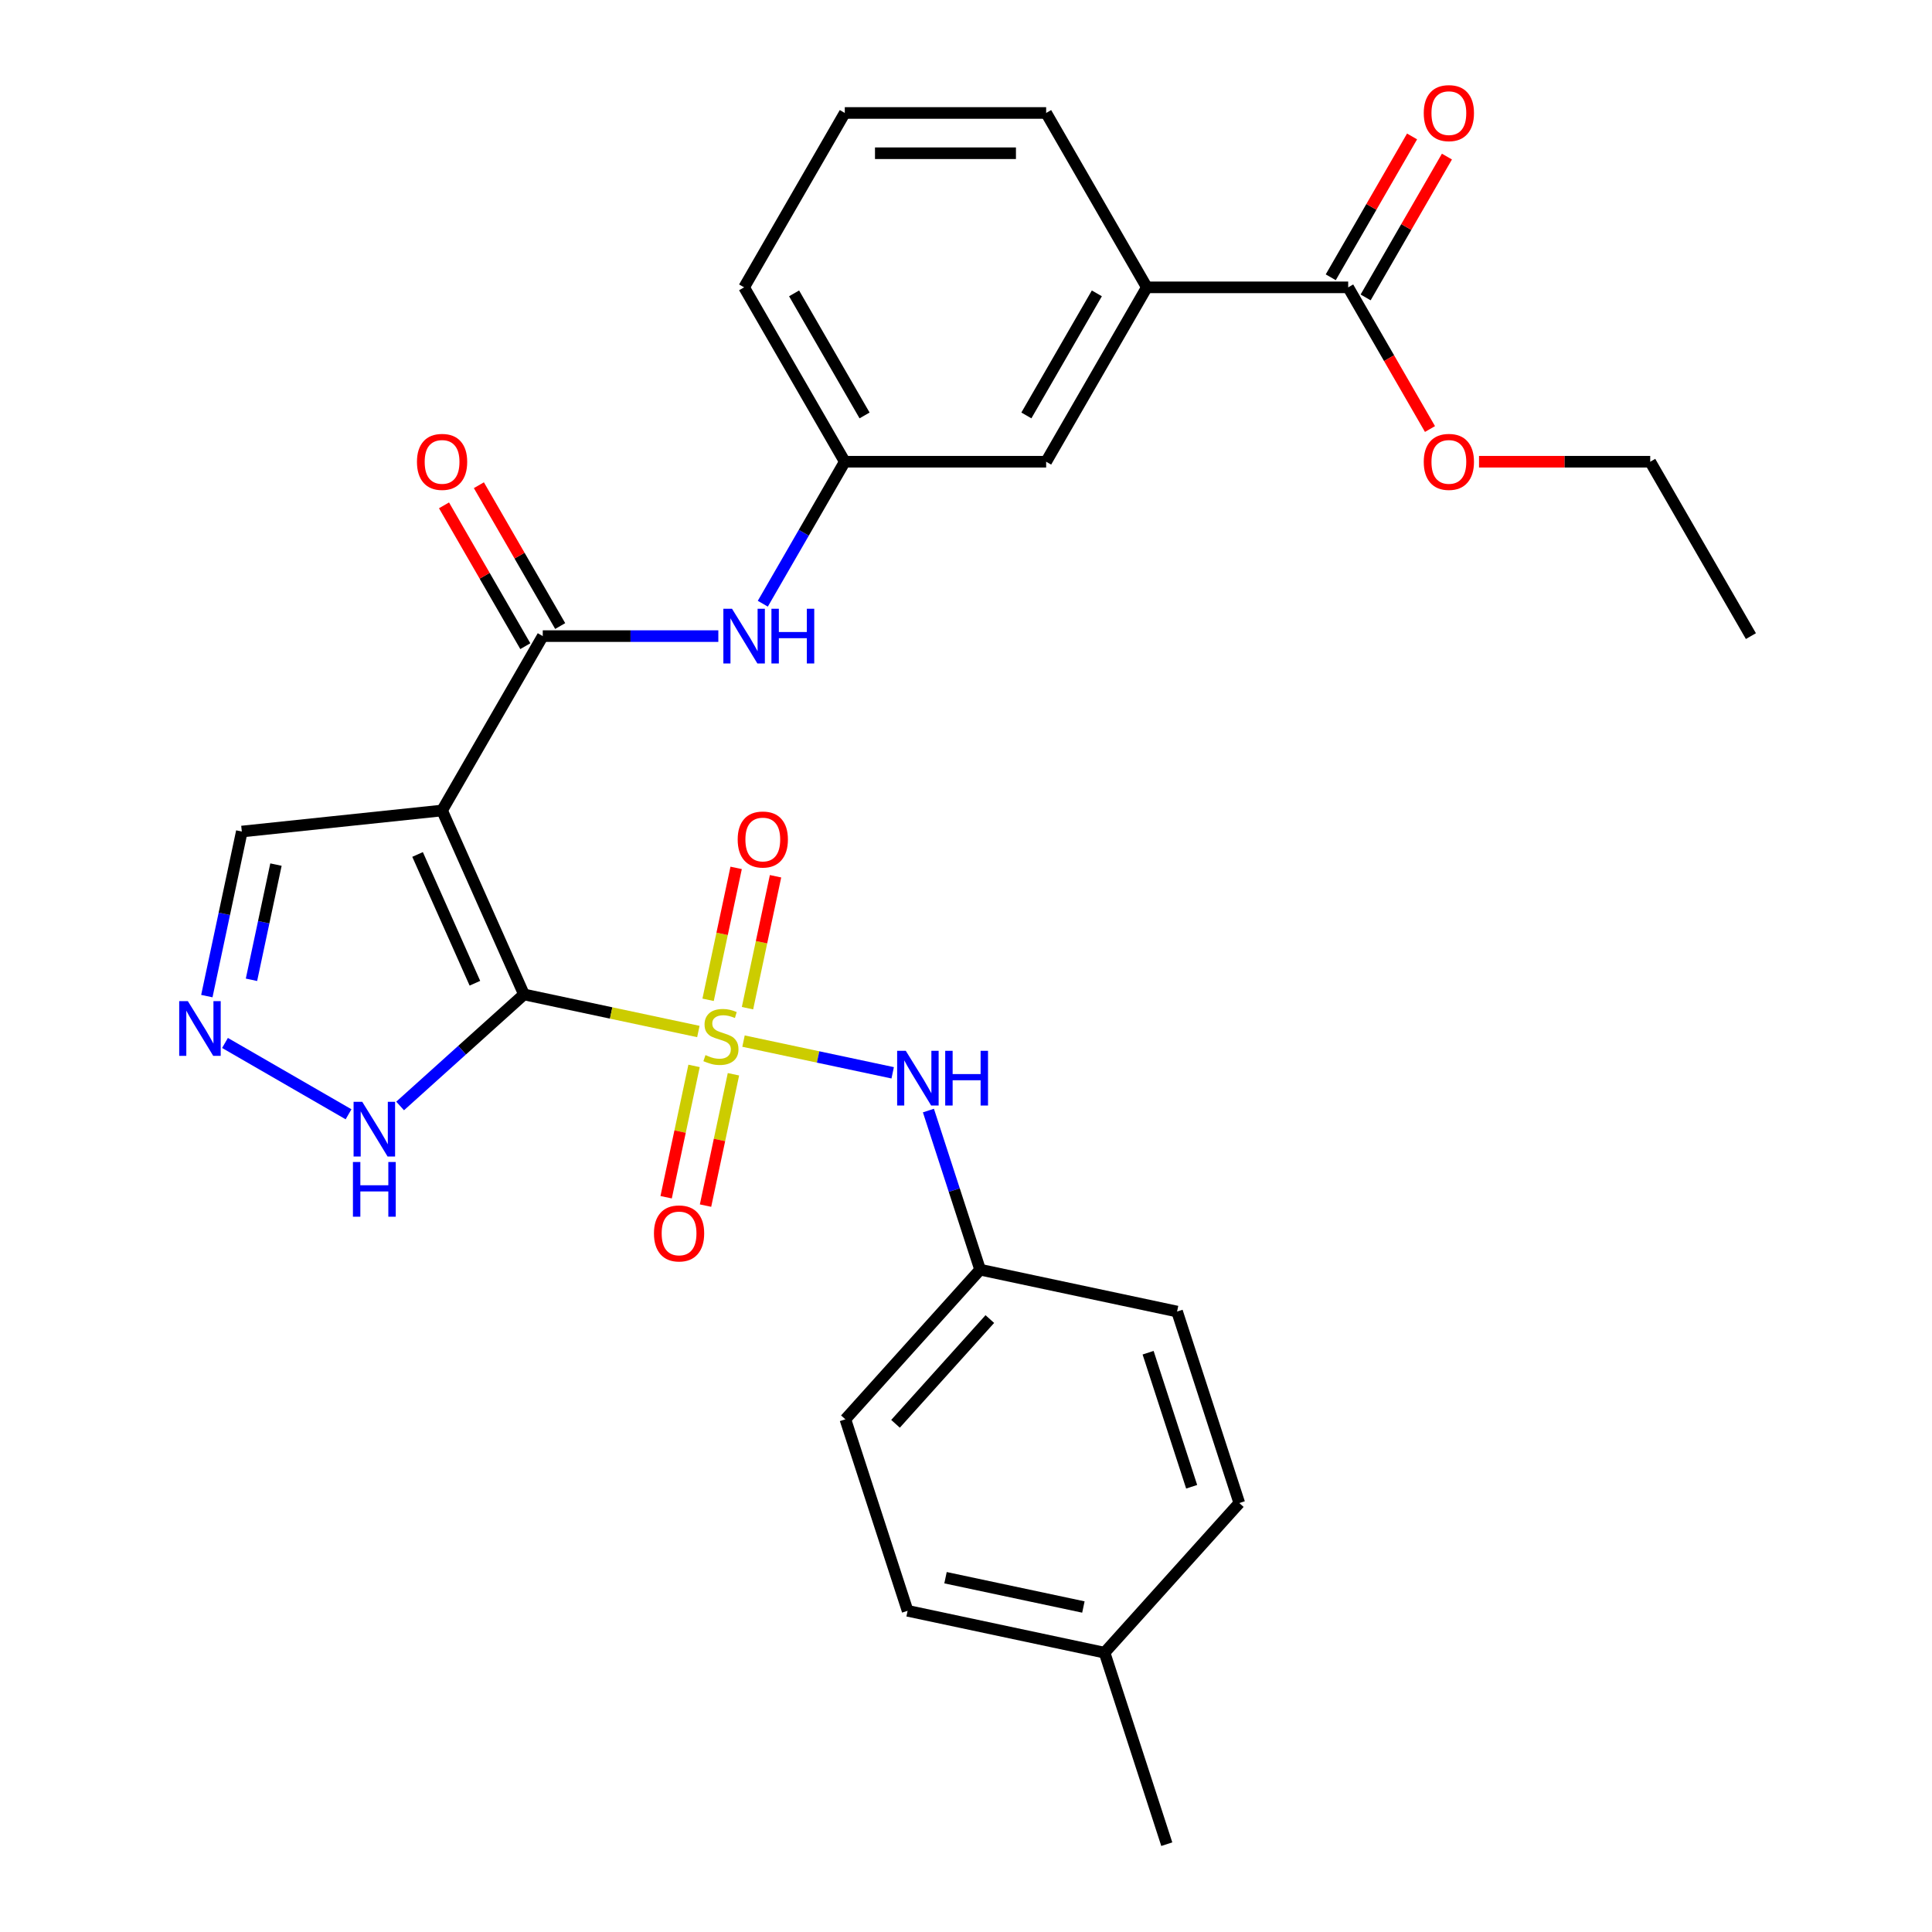 <?xml version='1.0' encoding='iso-8859-1'?>
<svg version='1.1' baseProfile='full'
              xmlns='http://www.w3.org/2000/svg'
                      xmlns:rdkit='http://www.rdkit.org/xml'
                      xmlns:xlink='http://www.w3.org/1999/xlink'
                  xml:space='preserve'
width='1000px' height='1000px' viewBox='0 0 1000 1000'>
<!-- END OF HEADER -->
<rect style='opacity:1.0;fill:#FFFFFF;stroke:none' width='1000' height='1000' x='0' y='0'> </rect>
<path class='bond-0' d='M 271.209,514.72 L 316.338,524.313' style='fill:none;fill-rule:evenodd;stroke:#000000;stroke-width:6px;stroke-linecap:butt;stroke-linejoin:miter;stroke-opacity:1' />
<path class='bond-0' d='M 316.338,524.313 L 361.468,533.906' style='fill:none;fill-rule:evenodd;stroke:#CCCC00;stroke-width:6px;stroke-linecap:butt;stroke-linejoin:miter;stroke-opacity:1' />
<path class='bond-1' d='M 271.209,514.72 L 228.817,419.508' style='fill:none;fill-rule:evenodd;stroke:#000000;stroke-width:6px;stroke-linecap:butt;stroke-linejoin:miter;stroke-opacity:1' />
<path class='bond-1' d='M 245.808,508.917 L 216.134,442.268' style='fill:none;fill-rule:evenodd;stroke:#000000;stroke-width:6px;stroke-linecap:butt;stroke-linejoin:miter;stroke-opacity:1' />
<path class='bond-3' d='M 271.209,514.72 L 239.155,543.582' style='fill:none;fill-rule:evenodd;stroke:#000000;stroke-width:6px;stroke-linecap:butt;stroke-linejoin:miter;stroke-opacity:1' />
<path class='bond-3' d='M 239.155,543.582 L 207.102,572.443' style='fill:none;fill-rule:evenodd;stroke:#0000FF;stroke-width:6px;stroke-linecap:butt;stroke-linejoin:miter;stroke-opacity:1' />
<path class='bond-4' d='M 384.839,538.873 L 423.446,547.079' style='fill:none;fill-rule:evenodd;stroke:#CCCC00;stroke-width:6px;stroke-linecap:butt;stroke-linejoin:miter;stroke-opacity:1' />
<path class='bond-4' d='M 423.446,547.079 L 462.052,555.285' style='fill:none;fill-rule:evenodd;stroke:#0000FF;stroke-width:6px;stroke-linecap:butt;stroke-linejoin:miter;stroke-opacity:1' />
<path class='bond-8' d='M 359.243,551.708 L 352.018,585.699' style='fill:none;fill-rule:evenodd;stroke:#CCCC00;stroke-width:6px;stroke-linecap:butt;stroke-linejoin:miter;stroke-opacity:1' />
<path class='bond-8' d='M 352.018,585.699 L 344.793,619.689' style='fill:none;fill-rule:evenodd;stroke:#FF0000;stroke-width:6px;stroke-linecap:butt;stroke-linejoin:miter;stroke-opacity:1' />
<path class='bond-8' d='M 379.632,556.042 L 372.407,590.032' style='fill:none;fill-rule:evenodd;stroke:#CCCC00;stroke-width:6px;stroke-linecap:butt;stroke-linejoin:miter;stroke-opacity:1' />
<path class='bond-8' d='M 372.407,590.032 L 365.182,624.023' style='fill:none;fill-rule:evenodd;stroke:#FF0000;stroke-width:6px;stroke-linecap:butt;stroke-linejoin:miter;stroke-opacity:1' />
<path class='bond-9' d='M 386.903,521.831 L 394.16,487.69' style='fill:none;fill-rule:evenodd;stroke:#CCCC00;stroke-width:6px;stroke-linecap:butt;stroke-linejoin:miter;stroke-opacity:1' />
<path class='bond-9' d='M 394.16,487.69 L 401.417,453.549' style='fill:none;fill-rule:evenodd;stroke:#FF0000;stroke-width:6px;stroke-linecap:butt;stroke-linejoin:miter;stroke-opacity:1' />
<path class='bond-9' d='M 366.514,517.497 L 373.771,483.356' style='fill:none;fill-rule:evenodd;stroke:#CCCC00;stroke-width:6px;stroke-linecap:butt;stroke-linejoin:miter;stroke-opacity:1' />
<path class='bond-9' d='M 373.771,483.356 L 381.028,449.215' style='fill:none;fill-rule:evenodd;stroke:#FF0000;stroke-width:6px;stroke-linecap:butt;stroke-linejoin:miter;stroke-opacity:1' />
<path class='bond-2' d='M 228.817,419.508 L 280.929,329.249' style='fill:none;fill-rule:evenodd;stroke:#000000;stroke-width:6px;stroke-linecap:butt;stroke-linejoin:miter;stroke-opacity:1' />
<path class='bond-10' d='M 228.817,419.508 L 125.166,430.402' style='fill:none;fill-rule:evenodd;stroke:#000000;stroke-width:6px;stroke-linecap:butt;stroke-linejoin:miter;stroke-opacity:1' />
<path class='bond-6' d='M 280.929,329.249 L 326.367,329.249' style='fill:none;fill-rule:evenodd;stroke:#000000;stroke-width:6px;stroke-linecap:butt;stroke-linejoin:miter;stroke-opacity:1' />
<path class='bond-6' d='M 326.367,329.249 L 371.806,329.249' style='fill:none;fill-rule:evenodd;stroke:#0000FF;stroke-width:6px;stroke-linecap:butt;stroke-linejoin:miter;stroke-opacity:1' />
<path class='bond-12' d='M 289.955,324.038 L 268.912,287.591' style='fill:none;fill-rule:evenodd;stroke:#000000;stroke-width:6px;stroke-linecap:butt;stroke-linejoin:miter;stroke-opacity:1' />
<path class='bond-12' d='M 268.912,287.591 L 247.869,251.144' style='fill:none;fill-rule:evenodd;stroke:#FF0000;stroke-width:6px;stroke-linecap:butt;stroke-linejoin:miter;stroke-opacity:1' />
<path class='bond-12' d='M 271.903,334.46 L 250.86,298.013' style='fill:none;fill-rule:evenodd;stroke:#000000;stroke-width:6px;stroke-linecap:butt;stroke-linejoin:miter;stroke-opacity:1' />
<path class='bond-12' d='M 250.86,298.013 L 229.817,261.566' style='fill:none;fill-rule:evenodd;stroke:#FF0000;stroke-width:6px;stroke-linecap:butt;stroke-linejoin:miter;stroke-opacity:1' />
<path class='bond-5' d='M 180.41,576.754 L 116.457,539.83' style='fill:none;fill-rule:evenodd;stroke:#0000FF;stroke-width:6px;stroke-linecap:butt;stroke-linejoin:miter;stroke-opacity:1' />
<path class='bond-16' d='M 480.547,574.824 L 493.926,616.002' style='fill:none;fill-rule:evenodd;stroke:#0000FF;stroke-width:6px;stroke-linecap:butt;stroke-linejoin:miter;stroke-opacity:1' />
<path class='bond-16' d='M 493.926,616.002 L 507.306,657.18' style='fill:none;fill-rule:evenodd;stroke:#000000;stroke-width:6px;stroke-linecap:butt;stroke-linejoin:miter;stroke-opacity:1' />
<path class='bond-29' d='M 107.06,515.582 L 116.113,472.992' style='fill:none;fill-rule:evenodd;stroke:#0000FF;stroke-width:6px;stroke-linecap:butt;stroke-linejoin:miter;stroke-opacity:1' />
<path class='bond-29' d='M 116.113,472.992 L 125.166,430.402' style='fill:none;fill-rule:evenodd;stroke:#000000;stroke-width:6px;stroke-linecap:butt;stroke-linejoin:miter;stroke-opacity:1' />
<path class='bond-29' d='M 130.165,507.139 L 136.502,477.326' style='fill:none;fill-rule:evenodd;stroke:#0000FF;stroke-width:6px;stroke-linecap:butt;stroke-linejoin:miter;stroke-opacity:1' />
<path class='bond-29' d='M 136.502,477.326 L 142.839,447.513' style='fill:none;fill-rule:evenodd;stroke:#000000;stroke-width:6px;stroke-linecap:butt;stroke-linejoin:miter;stroke-opacity:1' />
<path class='bond-13' d='M 394.831,312.483 L 416.047,275.736' style='fill:none;fill-rule:evenodd;stroke:#0000FF;stroke-width:6px;stroke-linecap:butt;stroke-linejoin:miter;stroke-opacity:1' />
<path class='bond-13' d='M 416.047,275.736 L 437.263,238.989' style='fill:none;fill-rule:evenodd;stroke:#000000;stroke-width:6px;stroke-linecap:butt;stroke-linejoin:miter;stroke-opacity:1' />
<path class='bond-7' d='M 697.82,148.73 L 593.597,148.73' style='fill:none;fill-rule:evenodd;stroke:#000000;stroke-width:6px;stroke-linecap:butt;stroke-linejoin:miter;stroke-opacity:1' />
<path class='bond-15' d='M 706.846,153.941 L 727.888,117.494' style='fill:none;fill-rule:evenodd;stroke:#000000;stroke-width:6px;stroke-linecap:butt;stroke-linejoin:miter;stroke-opacity:1' />
<path class='bond-15' d='M 727.888,117.494 L 748.931,81.047' style='fill:none;fill-rule:evenodd;stroke:#FF0000;stroke-width:6px;stroke-linecap:butt;stroke-linejoin:miter;stroke-opacity:1' />
<path class='bond-15' d='M 688.794,143.518 L 709.836,107.072' style='fill:none;fill-rule:evenodd;stroke:#000000;stroke-width:6px;stroke-linecap:butt;stroke-linejoin:miter;stroke-opacity:1' />
<path class='bond-15' d='M 709.836,107.072 L 730.879,70.624' style='fill:none;fill-rule:evenodd;stroke:#FF0000;stroke-width:6px;stroke-linecap:butt;stroke-linejoin:miter;stroke-opacity:1' />
<path class='bond-17' d='M 697.82,148.73 L 718.989,185.397' style='fill:none;fill-rule:evenodd;stroke:#000000;stroke-width:6px;stroke-linecap:butt;stroke-linejoin:miter;stroke-opacity:1' />
<path class='bond-17' d='M 718.989,185.397 L 740.159,222.064' style='fill:none;fill-rule:evenodd;stroke:#FF0000;stroke-width:6px;stroke-linecap:butt;stroke-linejoin:miter;stroke-opacity:1' />
<path class='bond-11' d='M 593.597,148.73 L 541.486,238.989' style='fill:none;fill-rule:evenodd;stroke:#000000;stroke-width:6px;stroke-linecap:butt;stroke-linejoin:miter;stroke-opacity:1' />
<path class='bond-11' d='M 567.728,151.846 L 531.25,215.028' style='fill:none;fill-rule:evenodd;stroke:#000000;stroke-width:6px;stroke-linecap:butt;stroke-linejoin:miter;stroke-opacity:1' />
<path class='bond-31' d='M 593.597,148.73 L 541.486,58.47' style='fill:none;fill-rule:evenodd;stroke:#000000;stroke-width:6px;stroke-linecap:butt;stroke-linejoin:miter;stroke-opacity:1' />
<path class='bond-14' d='M 437.263,238.989 L 541.486,238.989' style='fill:none;fill-rule:evenodd;stroke:#000000;stroke-width:6px;stroke-linecap:butt;stroke-linejoin:miter;stroke-opacity:1' />
<path class='bond-25' d='M 437.263,238.989 L 385.152,148.73' style='fill:none;fill-rule:evenodd;stroke:#000000;stroke-width:6px;stroke-linecap:butt;stroke-linejoin:miter;stroke-opacity:1' />
<path class='bond-25' d='M 447.498,215.028 L 411.02,151.846' style='fill:none;fill-rule:evenodd;stroke:#000000;stroke-width:6px;stroke-linecap:butt;stroke-linejoin:miter;stroke-opacity:1' />
<path class='bond-19' d='M 507.306,657.18 L 609.251,678.849' style='fill:none;fill-rule:evenodd;stroke:#000000;stroke-width:6px;stroke-linecap:butt;stroke-linejoin:miter;stroke-opacity:1' />
<path class='bond-20' d='M 507.306,657.18 L 437.567,734.633' style='fill:none;fill-rule:evenodd;stroke:#000000;stroke-width:6px;stroke-linecap:butt;stroke-linejoin:miter;stroke-opacity:1' />
<path class='bond-20' d='M 512.335,682.746 L 463.518,736.963' style='fill:none;fill-rule:evenodd;stroke:#000000;stroke-width:6px;stroke-linecap:butt;stroke-linejoin:miter;stroke-opacity:1' />
<path class='bond-26' d='M 765.537,238.989 L 809.845,238.989' style='fill:none;fill-rule:evenodd;stroke:#FF0000;stroke-width:6px;stroke-linecap:butt;stroke-linejoin:miter;stroke-opacity:1' />
<path class='bond-26' d='M 809.845,238.989 L 854.154,238.989' style='fill:none;fill-rule:evenodd;stroke:#000000;stroke-width:6px;stroke-linecap:butt;stroke-linejoin:miter;stroke-opacity:1' />
<path class='bond-18' d='M 571.719,855.424 L 469.774,833.755' style='fill:none;fill-rule:evenodd;stroke:#000000;stroke-width:6px;stroke-linecap:butt;stroke-linejoin:miter;stroke-opacity:1' />
<path class='bond-18' d='M 560.761,831.784 L 489.399,816.616' style='fill:none;fill-rule:evenodd;stroke:#000000;stroke-width:6px;stroke-linecap:butt;stroke-linejoin:miter;stroke-opacity:1' />
<path class='bond-27' d='M 571.719,855.424 L 603.925,954.545' style='fill:none;fill-rule:evenodd;stroke:#000000;stroke-width:6px;stroke-linecap:butt;stroke-linejoin:miter;stroke-opacity:1' />
<path class='bond-30' d='M 571.719,855.424 L 641.457,777.971' style='fill:none;fill-rule:evenodd;stroke:#000000;stroke-width:6px;stroke-linecap:butt;stroke-linejoin:miter;stroke-opacity:1' />
<path class='bond-21' d='M 609.251,678.849 L 641.457,777.971' style='fill:none;fill-rule:evenodd;stroke:#000000;stroke-width:6px;stroke-linecap:butt;stroke-linejoin:miter;stroke-opacity:1' />
<path class='bond-21' d='M 594.257,700.159 L 616.802,769.544' style='fill:none;fill-rule:evenodd;stroke:#000000;stroke-width:6px;stroke-linecap:butt;stroke-linejoin:miter;stroke-opacity:1' />
<path class='bond-22' d='M 437.567,734.633 L 469.774,833.755' style='fill:none;fill-rule:evenodd;stroke:#000000;stroke-width:6px;stroke-linecap:butt;stroke-linejoin:miter;stroke-opacity:1' />
<path class='bond-23' d='M 541.486,58.47 L 437.263,58.47' style='fill:none;fill-rule:evenodd;stroke:#000000;stroke-width:6px;stroke-linecap:butt;stroke-linejoin:miter;stroke-opacity:1' />
<path class='bond-23' d='M 525.852,79.315 L 452.896,79.315' style='fill:none;fill-rule:evenodd;stroke:#000000;stroke-width:6px;stroke-linecap:butt;stroke-linejoin:miter;stroke-opacity:1' />
<path class='bond-24' d='M 437.263,58.47 L 385.152,148.73' style='fill:none;fill-rule:evenodd;stroke:#000000;stroke-width:6px;stroke-linecap:butt;stroke-linejoin:miter;stroke-opacity:1' />
<path class='bond-28' d='M 854.154,238.989 L 906.265,329.249' style='fill:none;fill-rule:evenodd;stroke:#000000;stroke-width:6px;stroke-linecap:butt;stroke-linejoin:miter;stroke-opacity:1' />
<path  class='atom-1' d='M 365.154 546.11
Q 365.474 546.23, 366.794 546.79
Q 368.114 547.35, 369.554 547.71
Q 371.034 548.03, 372.474 548.03
Q 375.154 548.03, 376.714 546.75
Q 378.274 545.43, 378.274 543.15
Q 378.274 541.59, 377.474 540.63
Q 376.714 539.67, 375.514 539.15
Q 374.314 538.63, 372.314 538.03
Q 369.794 537.27, 368.274 536.55
Q 366.794 535.83, 365.714 534.31
Q 364.674 532.79, 364.674 530.23
Q 364.674 526.67, 367.074 524.47
Q 369.514 522.27, 374.314 522.27
Q 377.594 522.27, 381.314 523.83
L 380.394 526.91
Q 376.994 525.51, 374.434 525.51
Q 371.674 525.51, 370.154 526.67
Q 368.634 527.79, 368.674 529.75
Q 368.674 531.27, 369.434 532.19
Q 370.234 533.11, 371.354 533.63
Q 372.514 534.15, 374.434 534.75
Q 376.994 535.55, 378.514 536.35
Q 380.034 537.15, 381.114 538.79
Q 382.234 540.39, 382.234 543.15
Q 382.234 547.07, 379.594 549.19
Q 376.994 551.27, 372.634 551.27
Q 370.114 551.27, 368.194 550.71
Q 366.314 550.19, 364.074 549.27
L 365.154 546.11
' fill='#CCCC00'/>
<path  class='atom-4' d='M 187.496 570.299
L 196.776 585.299
Q 197.696 586.779, 199.176 589.459
Q 200.656 592.139, 200.736 592.299
L 200.736 570.299
L 204.496 570.299
L 204.496 598.619
L 200.616 598.619
L 190.656 582.219
Q 189.496 580.299, 188.256 578.099
Q 187.056 575.899, 186.696 575.219
L 186.696 598.619
L 183.016 598.619
L 183.016 570.299
L 187.496 570.299
' fill='#0000FF'/>
<path  class='atom-4' d='M 182.676 601.451
L 186.516 601.451
L 186.516 613.491
L 200.996 613.491
L 200.996 601.451
L 204.836 601.451
L 204.836 629.771
L 200.996 629.771
L 200.996 616.691
L 186.516 616.691
L 186.516 629.771
L 182.676 629.771
L 182.676 601.451
' fill='#0000FF'/>
<path  class='atom-5' d='M 468.839 543.899
L 478.119 558.899
Q 479.039 560.379, 480.519 563.059
Q 481.999 565.739, 482.079 565.899
L 482.079 543.899
L 485.839 543.899
L 485.839 572.219
L 481.959 572.219
L 471.999 555.819
Q 470.839 553.899, 469.599 551.699
Q 468.399 549.499, 468.039 548.819
L 468.039 572.219
L 464.359 572.219
L 464.359 543.899
L 468.839 543.899
' fill='#0000FF'/>
<path  class='atom-5' d='M 489.239 543.899
L 493.079 543.899
L 493.079 555.939
L 507.559 555.939
L 507.559 543.899
L 511.399 543.899
L 511.399 572.219
L 507.559 572.219
L 507.559 559.139
L 493.079 559.139
L 493.079 572.219
L 489.239 572.219
L 489.239 543.899
' fill='#0000FF'/>
<path  class='atom-6' d='M 97.237 518.188
L 106.517 533.188
Q 107.437 534.668, 108.917 537.348
Q 110.397 540.028, 110.477 540.188
L 110.477 518.188
L 114.237 518.188
L 114.237 546.508
L 110.357 546.508
L 100.397 530.108
Q 99.237 528.188, 97.996 525.988
Q 96.796 523.788, 96.436 523.108
L 96.436 546.508
L 92.757 546.508
L 92.757 518.188
L 97.237 518.188
' fill='#0000FF'/>
<path  class='atom-7' d='M 378.892 315.089
L 388.172 330.089
Q 389.092 331.569, 390.572 334.249
Q 392.052 336.929, 392.132 337.089
L 392.132 315.089
L 395.892 315.089
L 395.892 343.409
L 392.012 343.409
L 382.052 327.009
Q 380.892 325.089, 379.652 322.889
Q 378.452 320.689, 378.092 320.009
L 378.092 343.409
L 374.412 343.409
L 374.412 315.089
L 378.892 315.089
' fill='#0000FF'/>
<path  class='atom-7' d='M 399.292 315.089
L 403.132 315.089
L 403.132 327.129
L 417.612 327.129
L 417.612 315.089
L 421.452 315.089
L 421.452 343.409
L 417.612 343.409
L 417.612 330.329
L 403.132 330.329
L 403.132 343.409
L 399.292 343.409
L 399.292 315.089
' fill='#0000FF'/>
<path  class='atom-9' d='M 338.485 638.415
Q 338.485 631.615, 341.845 627.815
Q 345.205 624.015, 351.485 624.015
Q 357.765 624.015, 361.125 627.815
Q 364.485 631.615, 364.485 638.415
Q 364.485 645.295, 361.085 649.215
Q 357.685 653.095, 351.485 653.095
Q 345.245 653.095, 341.845 649.215
Q 338.485 645.335, 338.485 638.415
M 351.485 649.895
Q 355.805 649.895, 358.125 647.015
Q 360.485 644.095, 360.485 638.415
Q 360.485 632.855, 358.125 630.055
Q 355.805 627.215, 351.485 627.215
Q 347.165 627.215, 344.805 630.015
Q 342.485 632.815, 342.485 638.415
Q 342.485 644.135, 344.805 647.015
Q 347.165 649.895, 351.485 649.895
' fill='#FF0000'/>
<path  class='atom-10' d='M 381.823 434.524
Q 381.823 427.724, 385.183 423.924
Q 388.543 420.124, 394.823 420.124
Q 401.103 420.124, 404.463 423.924
Q 407.823 427.724, 407.823 434.524
Q 407.823 441.404, 404.423 445.324
Q 401.023 449.204, 394.823 449.204
Q 388.583 449.204, 385.183 445.324
Q 381.823 441.444, 381.823 434.524
M 394.823 446.004
Q 399.143 446.004, 401.463 443.124
Q 403.823 440.204, 403.823 434.524
Q 403.823 428.964, 401.463 426.164
Q 399.143 423.324, 394.823 423.324
Q 390.503 423.324, 388.143 426.124
Q 385.823 428.924, 385.823 434.524
Q 385.823 440.244, 388.143 443.124
Q 390.503 446.004, 394.823 446.004
' fill='#FF0000'/>
<path  class='atom-13' d='M 215.817 239.069
Q 215.817 232.269, 219.177 228.469
Q 222.537 224.669, 228.817 224.669
Q 235.097 224.669, 238.457 228.469
Q 241.817 232.269, 241.817 239.069
Q 241.817 245.949, 238.417 249.869
Q 235.017 253.749, 228.817 253.749
Q 222.577 253.749, 219.177 249.869
Q 215.817 245.989, 215.817 239.069
M 228.817 250.549
Q 233.137 250.549, 235.457 247.669
Q 237.817 244.749, 237.817 239.069
Q 237.817 233.509, 235.457 230.709
Q 233.137 227.869, 228.817 227.869
Q 224.497 227.869, 222.137 230.669
Q 219.817 233.469, 219.817 239.069
Q 219.817 244.789, 222.137 247.669
Q 224.497 250.549, 228.817 250.549
' fill='#FF0000'/>
<path  class='atom-16' d='M 736.931 58.55
Q 736.931 51.75, 740.291 47.95
Q 743.651 44.15, 749.931 44.15
Q 756.211 44.15, 759.571 47.95
Q 762.931 51.75, 762.931 58.55
Q 762.931 65.43, 759.531 69.35
Q 756.131 73.23, 749.931 73.23
Q 743.691 73.23, 740.291 69.35
Q 736.931 65.47, 736.931 58.55
M 749.931 70.03
Q 754.251 70.03, 756.571 67.15
Q 758.931 64.23, 758.931 58.55
Q 758.931 52.99, 756.571 50.19
Q 754.251 47.35, 749.931 47.35
Q 745.611 47.35, 743.251 50.15
Q 740.931 52.95, 740.931 58.55
Q 740.931 64.27, 743.251 67.15
Q 745.611 70.03, 749.931 70.03
' fill='#FF0000'/>
<path  class='atom-18' d='M 736.931 239.069
Q 736.931 232.269, 740.291 228.469
Q 743.651 224.669, 749.931 224.669
Q 756.211 224.669, 759.571 228.469
Q 762.931 232.269, 762.931 239.069
Q 762.931 245.949, 759.531 249.869
Q 756.131 253.749, 749.931 253.749
Q 743.691 253.749, 740.291 249.869
Q 736.931 245.989, 736.931 239.069
M 749.931 250.549
Q 754.251 250.549, 756.571 247.669
Q 758.931 244.749, 758.931 239.069
Q 758.931 233.509, 756.571 230.709
Q 754.251 227.869, 749.931 227.869
Q 745.611 227.869, 743.251 230.669
Q 740.931 233.469, 740.931 239.069
Q 740.931 244.789, 743.251 247.669
Q 745.611 250.549, 749.931 250.549
' fill='#FF0000'/>
</svg>
